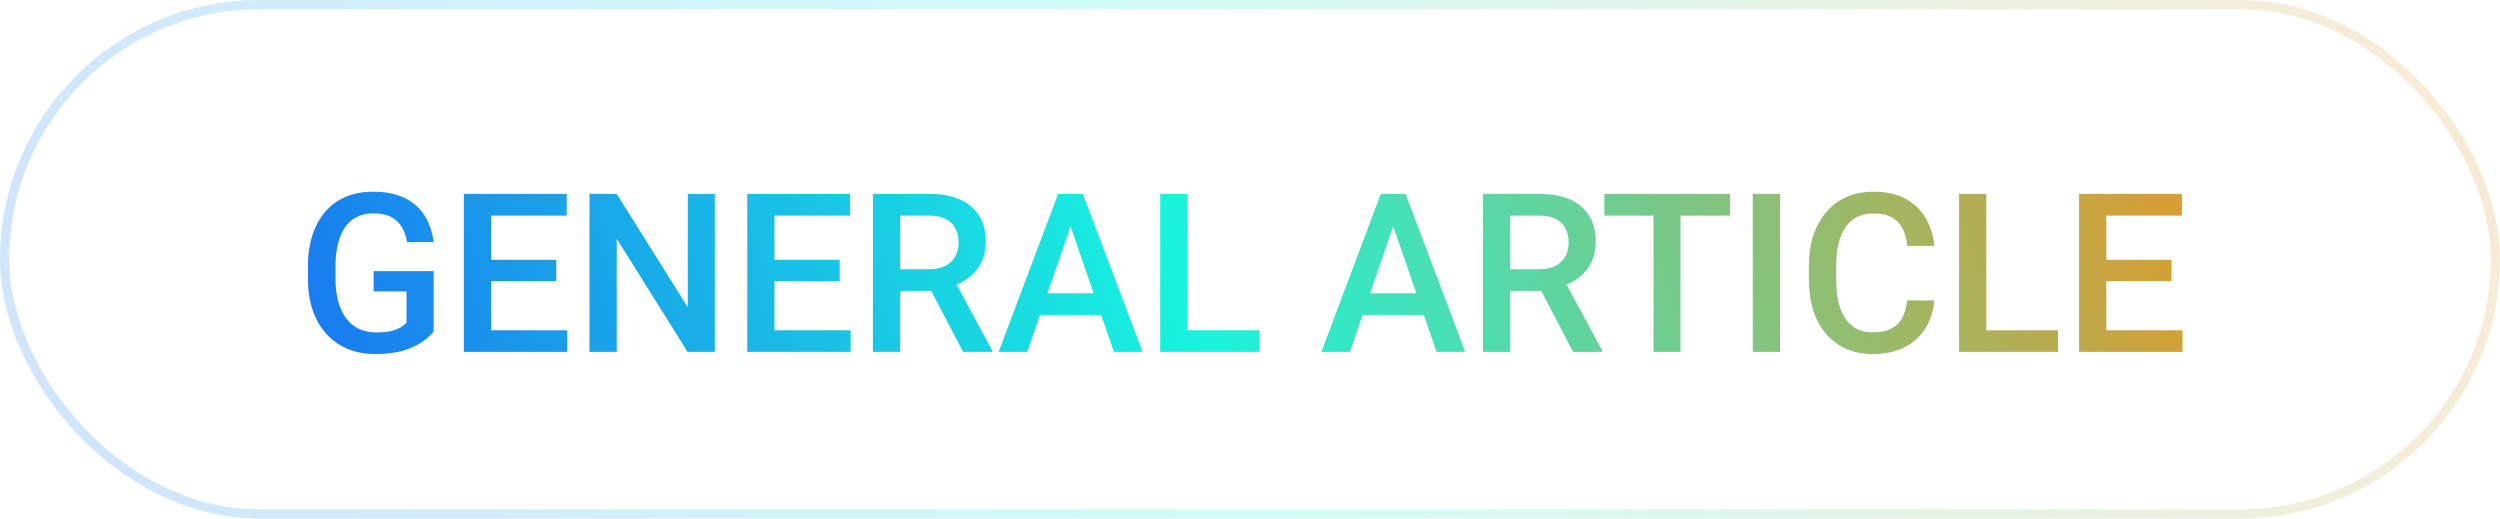 <?xml version="1.0" encoding="UTF-8"?> <svg xmlns="http://www.w3.org/2000/svg" width="135" height="28" viewBox="0 0 135 28" fill="none"><rect x="0.25" y="0.25" width="134.5" height="27.5" rx="13.75" stroke="url(#paint0_linear_2700_24121)" stroke-opacity="0.2" stroke-width="0.5"></rect><path d="M23.418 14.641V17.898C23.297 18.059 23.107 18.234 22.85 18.426C22.596 18.613 22.258 18.775 21.836 18.912C21.414 19.049 20.889 19.117 20.26 19.117C19.725 19.117 19.234 19.027 18.789 18.848C18.344 18.664 17.959 18.396 17.635 18.045C17.314 17.693 17.066 17.266 16.891 16.762C16.715 16.254 16.627 15.676 16.627 15.027V14.435C16.627 13.791 16.707 13.217 16.867 12.713C17.031 12.205 17.266 11.775 17.57 11.424C17.875 11.072 18.242 10.807 18.672 10.627C19.105 10.443 19.596 10.352 20.143 10.352C20.842 10.352 21.42 10.469 21.877 10.703C22.338 10.934 22.693 11.254 22.943 11.664C23.193 12.074 23.352 12.543 23.418 13.07H21.977C21.93 12.773 21.838 12.508 21.701 12.273C21.568 12.039 21.377 11.855 21.127 11.723C20.881 11.586 20.561 11.518 20.166 11.518C19.826 11.518 19.527 11.582 19.27 11.711C19.012 11.84 18.797 12.029 18.625 12.279C18.457 12.529 18.33 12.834 18.244 13.193C18.158 13.553 18.115 13.963 18.115 14.424V15.027C18.115 15.496 18.164 15.912 18.262 16.275C18.363 16.639 18.508 16.945 18.695 17.195C18.887 17.445 19.119 17.635 19.393 17.764C19.666 17.889 19.975 17.951 20.318 17.951C20.654 17.951 20.93 17.924 21.145 17.869C21.359 17.811 21.529 17.742 21.654 17.664C21.783 17.582 21.883 17.504 21.953 17.43V15.736H20.178V14.641H23.418ZM30.631 17.834V19H26.102V17.834H30.631ZM26.518 10.469V19H25.047V10.469H26.518ZM30.039 14.031V15.18H26.102V14.031H30.039ZM30.602 10.469V11.641H26.102V10.469H30.602ZM38.6 10.469V19H37.129L33.303 12.889V19H31.832V10.469H33.303L37.141 16.592V10.469H38.6ZM45.935 17.834V19H41.406V17.834H45.935ZM41.822 10.469V19H40.352V10.469H41.822ZM45.344 14.031V15.18H41.406V14.031H45.344ZM45.906 10.469V11.641H41.406V10.469H45.906ZM47.137 10.469H50.154C50.803 10.469 51.355 10.566 51.812 10.762C52.27 10.957 52.619 11.246 52.861 11.629C53.107 12.008 53.23 12.477 53.23 13.035C53.23 13.461 53.152 13.836 52.996 14.16C52.84 14.484 52.619 14.758 52.334 14.98C52.049 15.199 51.709 15.369 51.315 15.49L50.869 15.707H48.156L48.145 14.541H50.178C50.529 14.541 50.822 14.479 51.057 14.354C51.291 14.229 51.467 14.059 51.584 13.844C51.705 13.625 51.766 13.379 51.766 13.105C51.766 12.809 51.707 12.551 51.59 12.332C51.477 12.109 51.301 11.94 51.062 11.822C50.824 11.701 50.522 11.641 50.154 11.641H48.607V19H47.137V10.469ZM52.006 19L50.002 15.168L51.543 15.162L53.576 18.924V19H52.006ZM58.018 11.605L55.469 19H53.928L57.139 10.469H58.123L58.018 11.605ZM60.15 19L57.596 11.605L57.484 10.469H58.475L61.697 19H60.15ZM60.027 15.836V17.002H55.387V15.836H60.027ZM67.996 17.834V19H63.713V17.834H67.996ZM64.123 10.469V19H62.652V10.469H64.123ZM75.443 11.605L72.894 19H71.353L74.564 10.469H75.549L75.443 11.605ZM77.576 19L75.022 11.605L74.91 10.469H75.9L79.123 19H77.576ZM77.453 15.836V17.002H72.812V15.836H77.453ZM80.078 10.469H83.096C83.744 10.469 84.297 10.566 84.754 10.762C85.211 10.957 85.561 11.246 85.803 11.629C86.049 12.008 86.172 12.477 86.172 13.035C86.172 13.461 86.094 13.836 85.938 14.16C85.781 14.484 85.561 14.758 85.275 14.98C84.99 15.199 84.65 15.369 84.256 15.49L83.811 15.707H81.098L81.086 14.541H83.119C83.471 14.541 83.764 14.479 83.998 14.354C84.232 14.229 84.408 14.059 84.525 13.844C84.647 13.625 84.707 13.379 84.707 13.105C84.707 12.809 84.648 12.551 84.531 12.332C84.418 12.109 84.242 11.94 84.004 11.822C83.766 11.701 83.463 11.641 83.096 11.641H81.549V19H80.078V10.469ZM84.947 19L82.943 15.168L84.484 15.162L86.518 18.924V19H84.947ZM90.748 10.469V19H89.289V10.469H90.748ZM93.426 10.469V11.641H86.635V10.469H93.426ZM96.121 10.469V19H94.65V10.469H96.121ZM102.988 16.223H104.453C104.406 16.781 104.25 17.279 103.984 17.717C103.719 18.15 103.346 18.492 102.865 18.742C102.385 18.992 101.801 19.117 101.113 19.117C100.586 19.117 100.111 19.023 99.689 18.836C99.268 18.645 98.906 18.375 98.606 18.027C98.305 17.676 98.074 17.252 97.914 16.756C97.758 16.26 97.68 15.705 97.68 15.092V14.383C97.68 13.77 97.76 13.215 97.92 12.719C98.084 12.223 98.318 11.799 98.623 11.447C98.928 11.092 99.293 10.82 99.719 10.633C100.148 10.445 100.631 10.352 101.166 10.352C101.846 10.352 102.42 10.477 102.889 10.727C103.357 10.977 103.721 11.322 103.979 11.764C104.24 12.205 104.4 12.711 104.459 13.281H102.994C102.955 12.914 102.869 12.6 102.736 12.338C102.607 12.076 102.416 11.877 102.162 11.74C101.908 11.6 101.576 11.529 101.166 11.529C100.83 11.529 100.537 11.592 100.287 11.717C100.037 11.842 99.828 12.025 99.66 12.268C99.492 12.51 99.365 12.809 99.279 13.164C99.197 13.516 99.156 13.918 99.156 14.371V15.092C99.156 15.521 99.193 15.912 99.268 16.264C99.346 16.611 99.463 16.91 99.619 17.16C99.779 17.41 99.982 17.604 100.229 17.74C100.475 17.877 100.77 17.945 101.113 17.945C101.531 17.945 101.869 17.879 102.127 17.746C102.389 17.613 102.586 17.42 102.719 17.166C102.855 16.908 102.945 16.594 102.988 16.223ZM111.133 17.834V19H106.85V17.834H111.133ZM107.26 10.469V19H105.789V10.469H107.26ZM117.854 17.834V19H113.324V17.834H117.854ZM113.74 10.469V19H112.27V10.469H113.74ZM117.262 14.031V15.18H113.324V14.031H117.262ZM117.824 10.469V11.641H113.324V10.469H117.824Z" fill="url(#paint1_linear_2700_24121)"></path><defs><linearGradient id="paint0_linear_2700_24121" x1="-12.878" y1="28" x2="135.114" y2="-17.702" gradientUnits="userSpaceOnUse"><stop stop-color="#195AF4"></stop><stop offset="0.492" stop-color="#19F4DE"></stop><stop offset="1" stop-color="#F49119"></stop></linearGradient><linearGradient id="paint1_linear_2700_24121" x1="6.174" y1="25" x2="117.718" y2="-11.794" gradientUnits="userSpaceOnUse"><stop stop-color="#195AF4"></stop><stop offset="0.492" stop-color="#19F4DE"></stop><stop offset="1" stop-color="#F49119"></stop></linearGradient></defs></svg> 